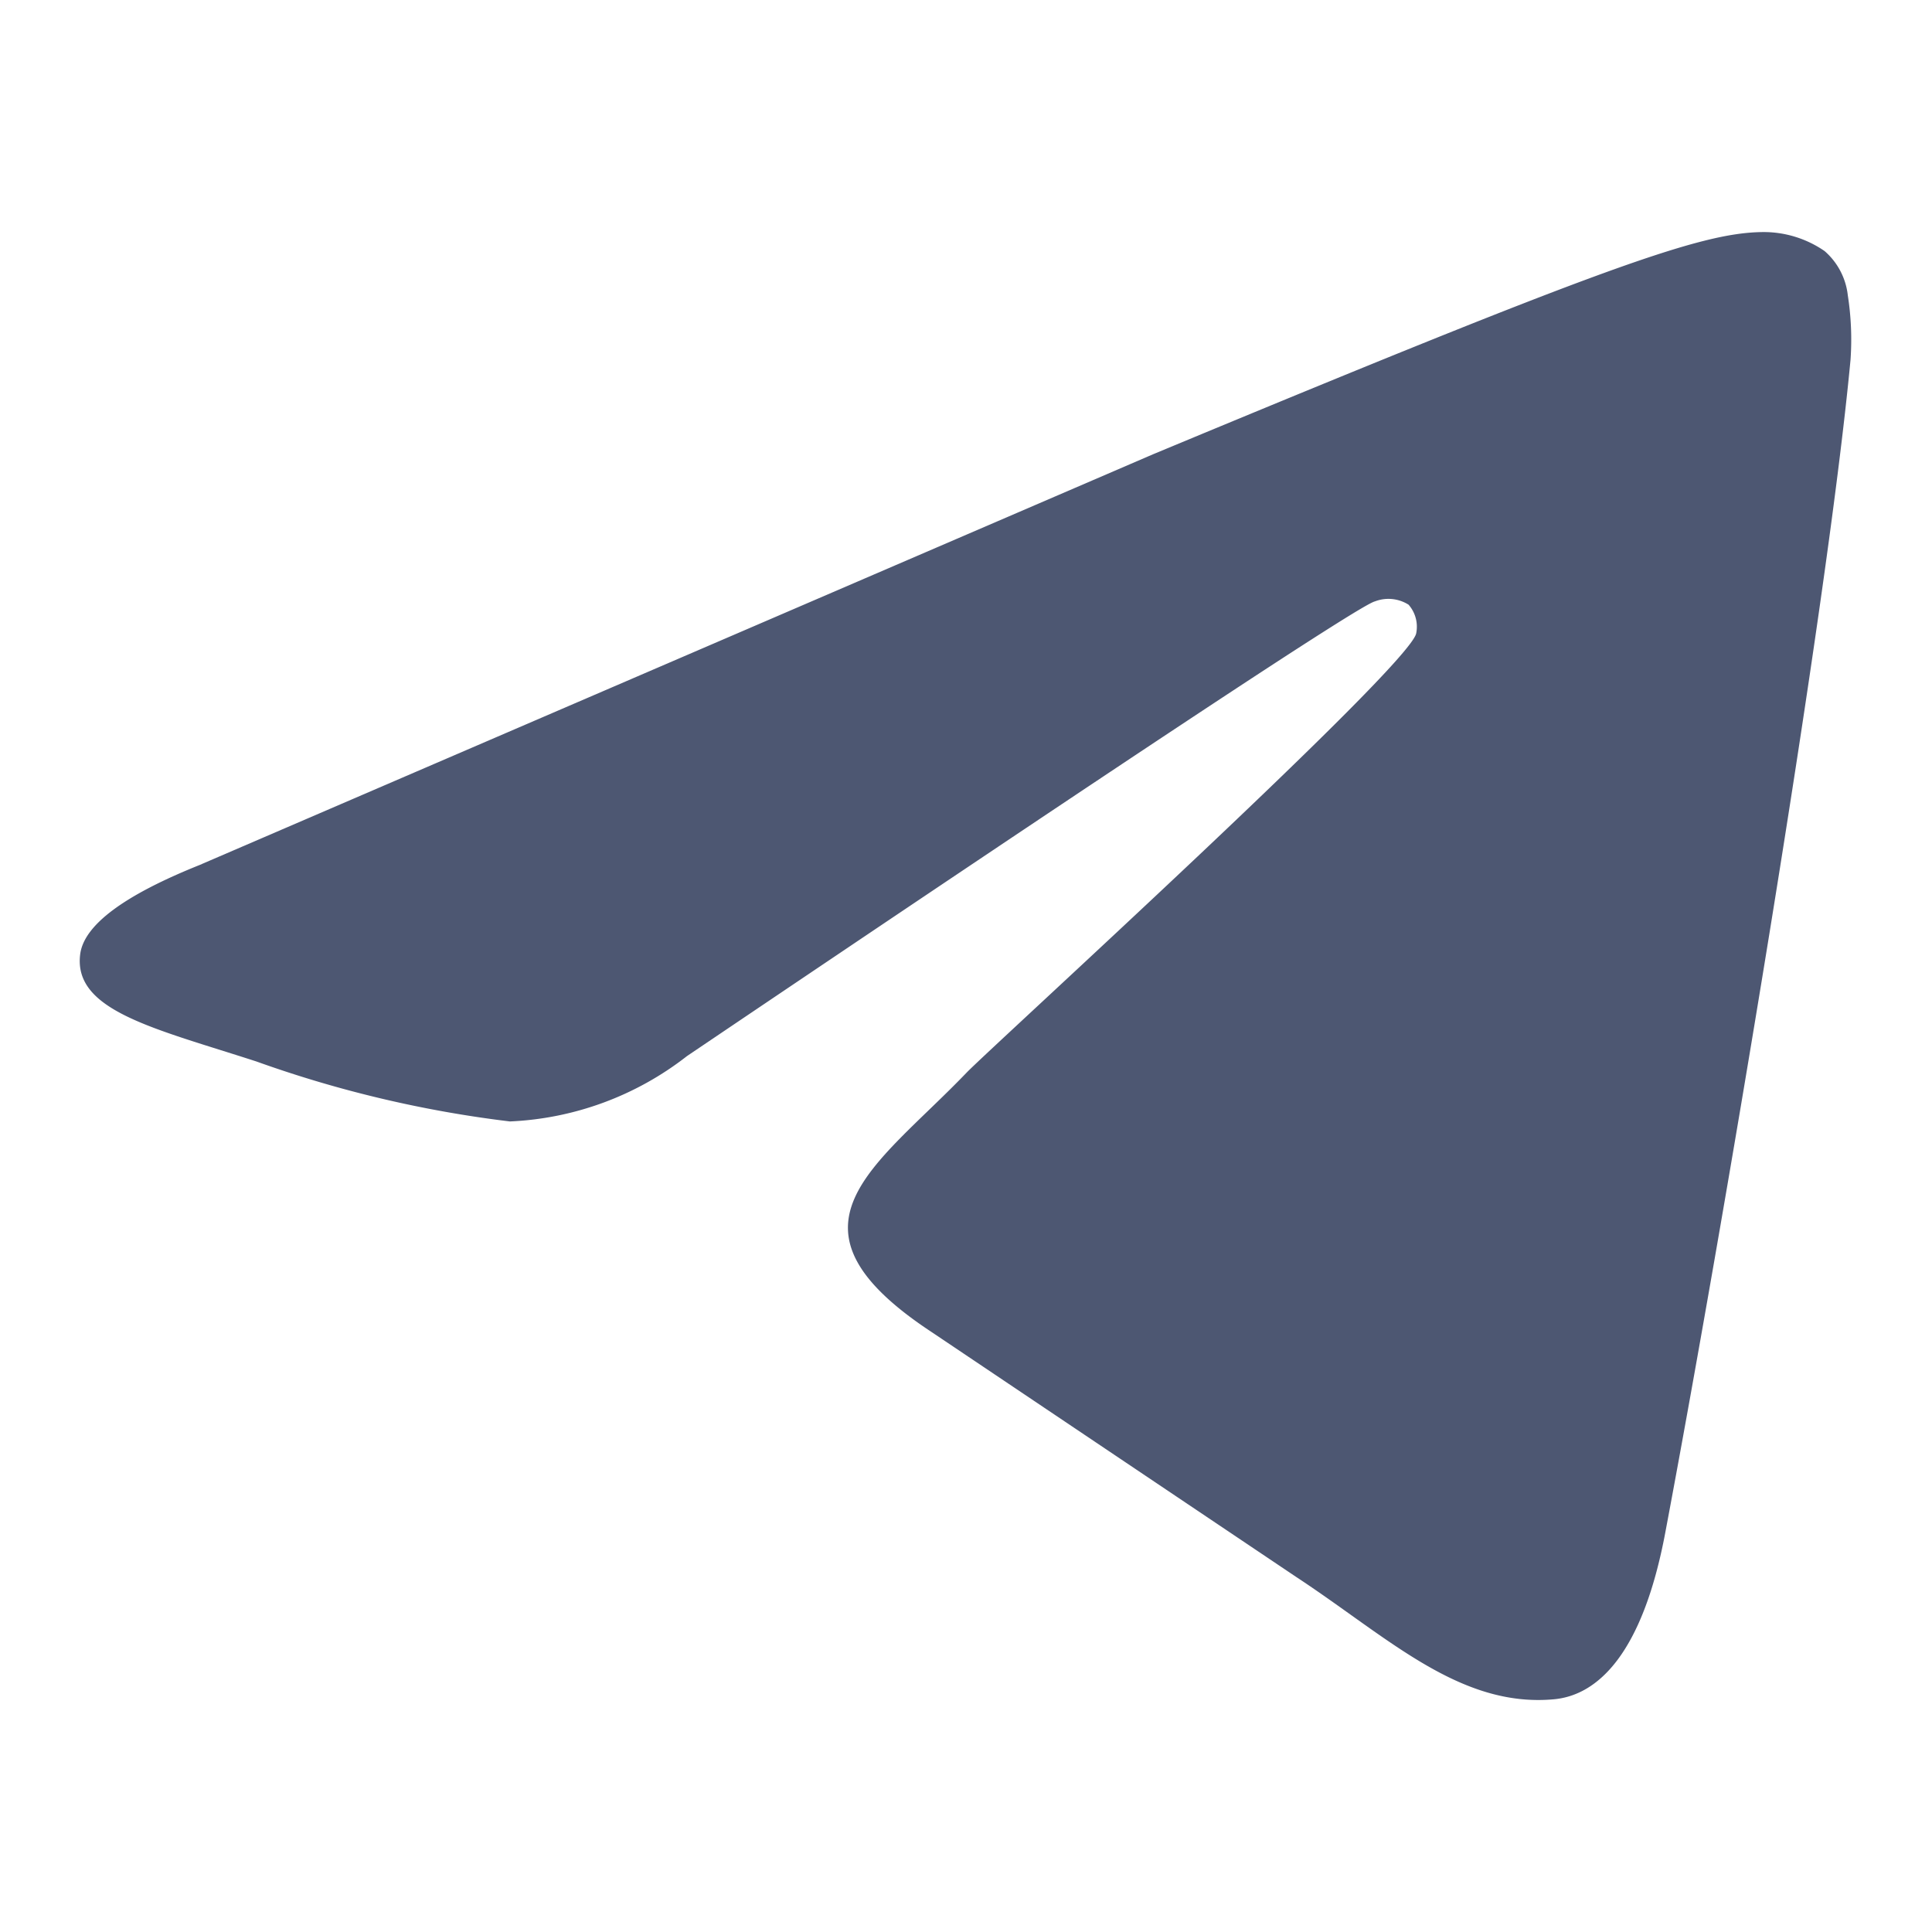 <svg xmlns="http://www.w3.org/2000/svg" xmlns:xlink="http://www.w3.org/1999/xlink" width="24" height="24" viewBox="0 0 24 24">
  <defs>
    <clipPath id="clip-path">
      <rect id="Rectangle_61930" data-name="Rectangle 61930" width="24" height="24" transform="translate(-16831 -10026)" fill="#fff" stroke="#707070" stroke-width="1"/>
    </clipPath>
  </defs>
  <g id="telegram_g" transform="translate(16831 10026)" clip-path="url(#clip-path)">
    <path id="Path_49726" data-name="Path 49726" d="M190.512,308.849l11.814-5.089c5.626-2.34,6.795-2.746,7.557-2.76a1.332,1.332,0,0,1,.785.236.853.853,0,0,1,.288.549,3.57,3.57,0,0,1,.034.8c-.3,3.2-1.624,10.977-2.3,14.564-.284,1.518-.843,2.027-1.384,2.077-1.176.108-2.07-.777-3.209-1.524l-4.521-3.037c-2-1.318-.7-2.042.436-3.226.3-.31,5.482-5.024,5.582-5.452a.415.415,0,0,0-.094-.358.468.468,0,0,0-.419-.041q-.268.061-8.545,5.648a3.846,3.846,0,0,1-2.2.812,14.455,14.455,0,0,1-3.149-.745c-1.269-.412-2.277-.63-2.189-1.331q.069-.547,1.507-1.119Z" transform="translate(-17019.002 -10324.117)" fill="#4d5772" fill-rule="evenodd"/>
  </g>
</svg>
